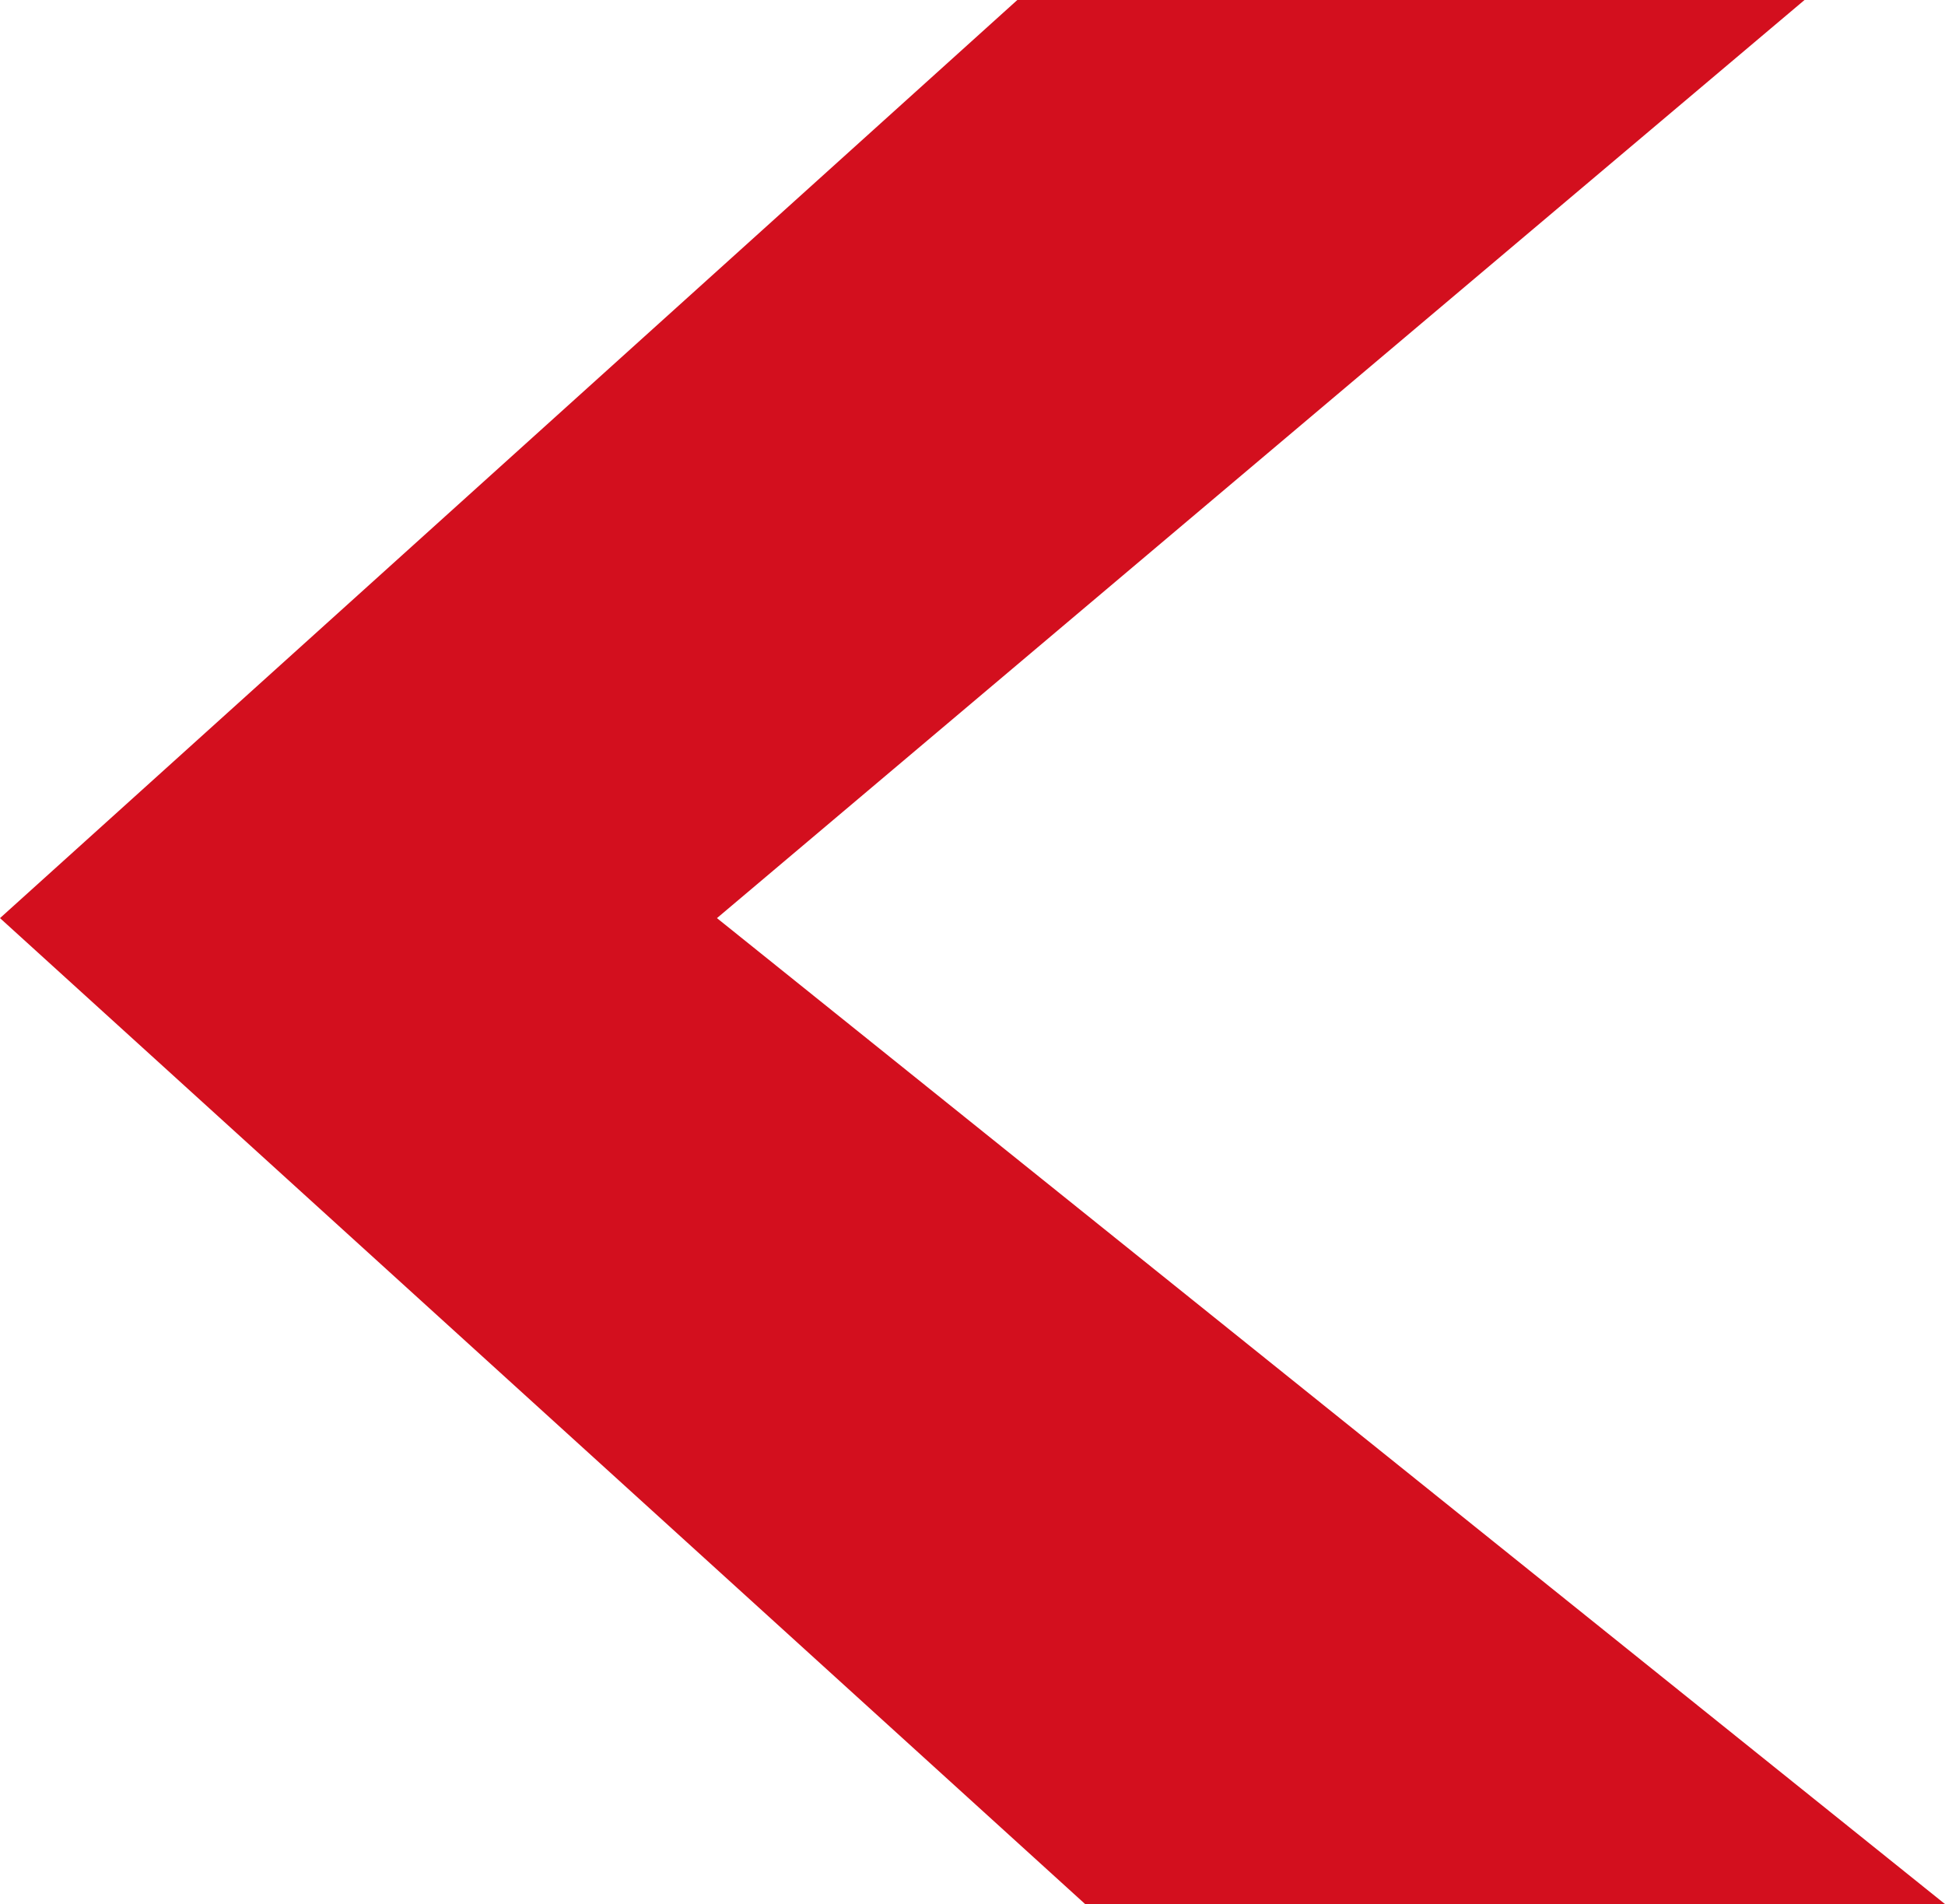 <svg xmlns="http://www.w3.org/2000/svg" width="641.715" height="628.134" viewBox="0 0 641.715 628.134">
  <path id="Path_842" data-name="Path 842" d="M523.412,789.719,881.43,1114.975h283.7L759.957,789.719l358.821-302.878H859.057Z" transform="translate(-523.412 -486.841)" fill="#d30f1e"/>
</svg>
